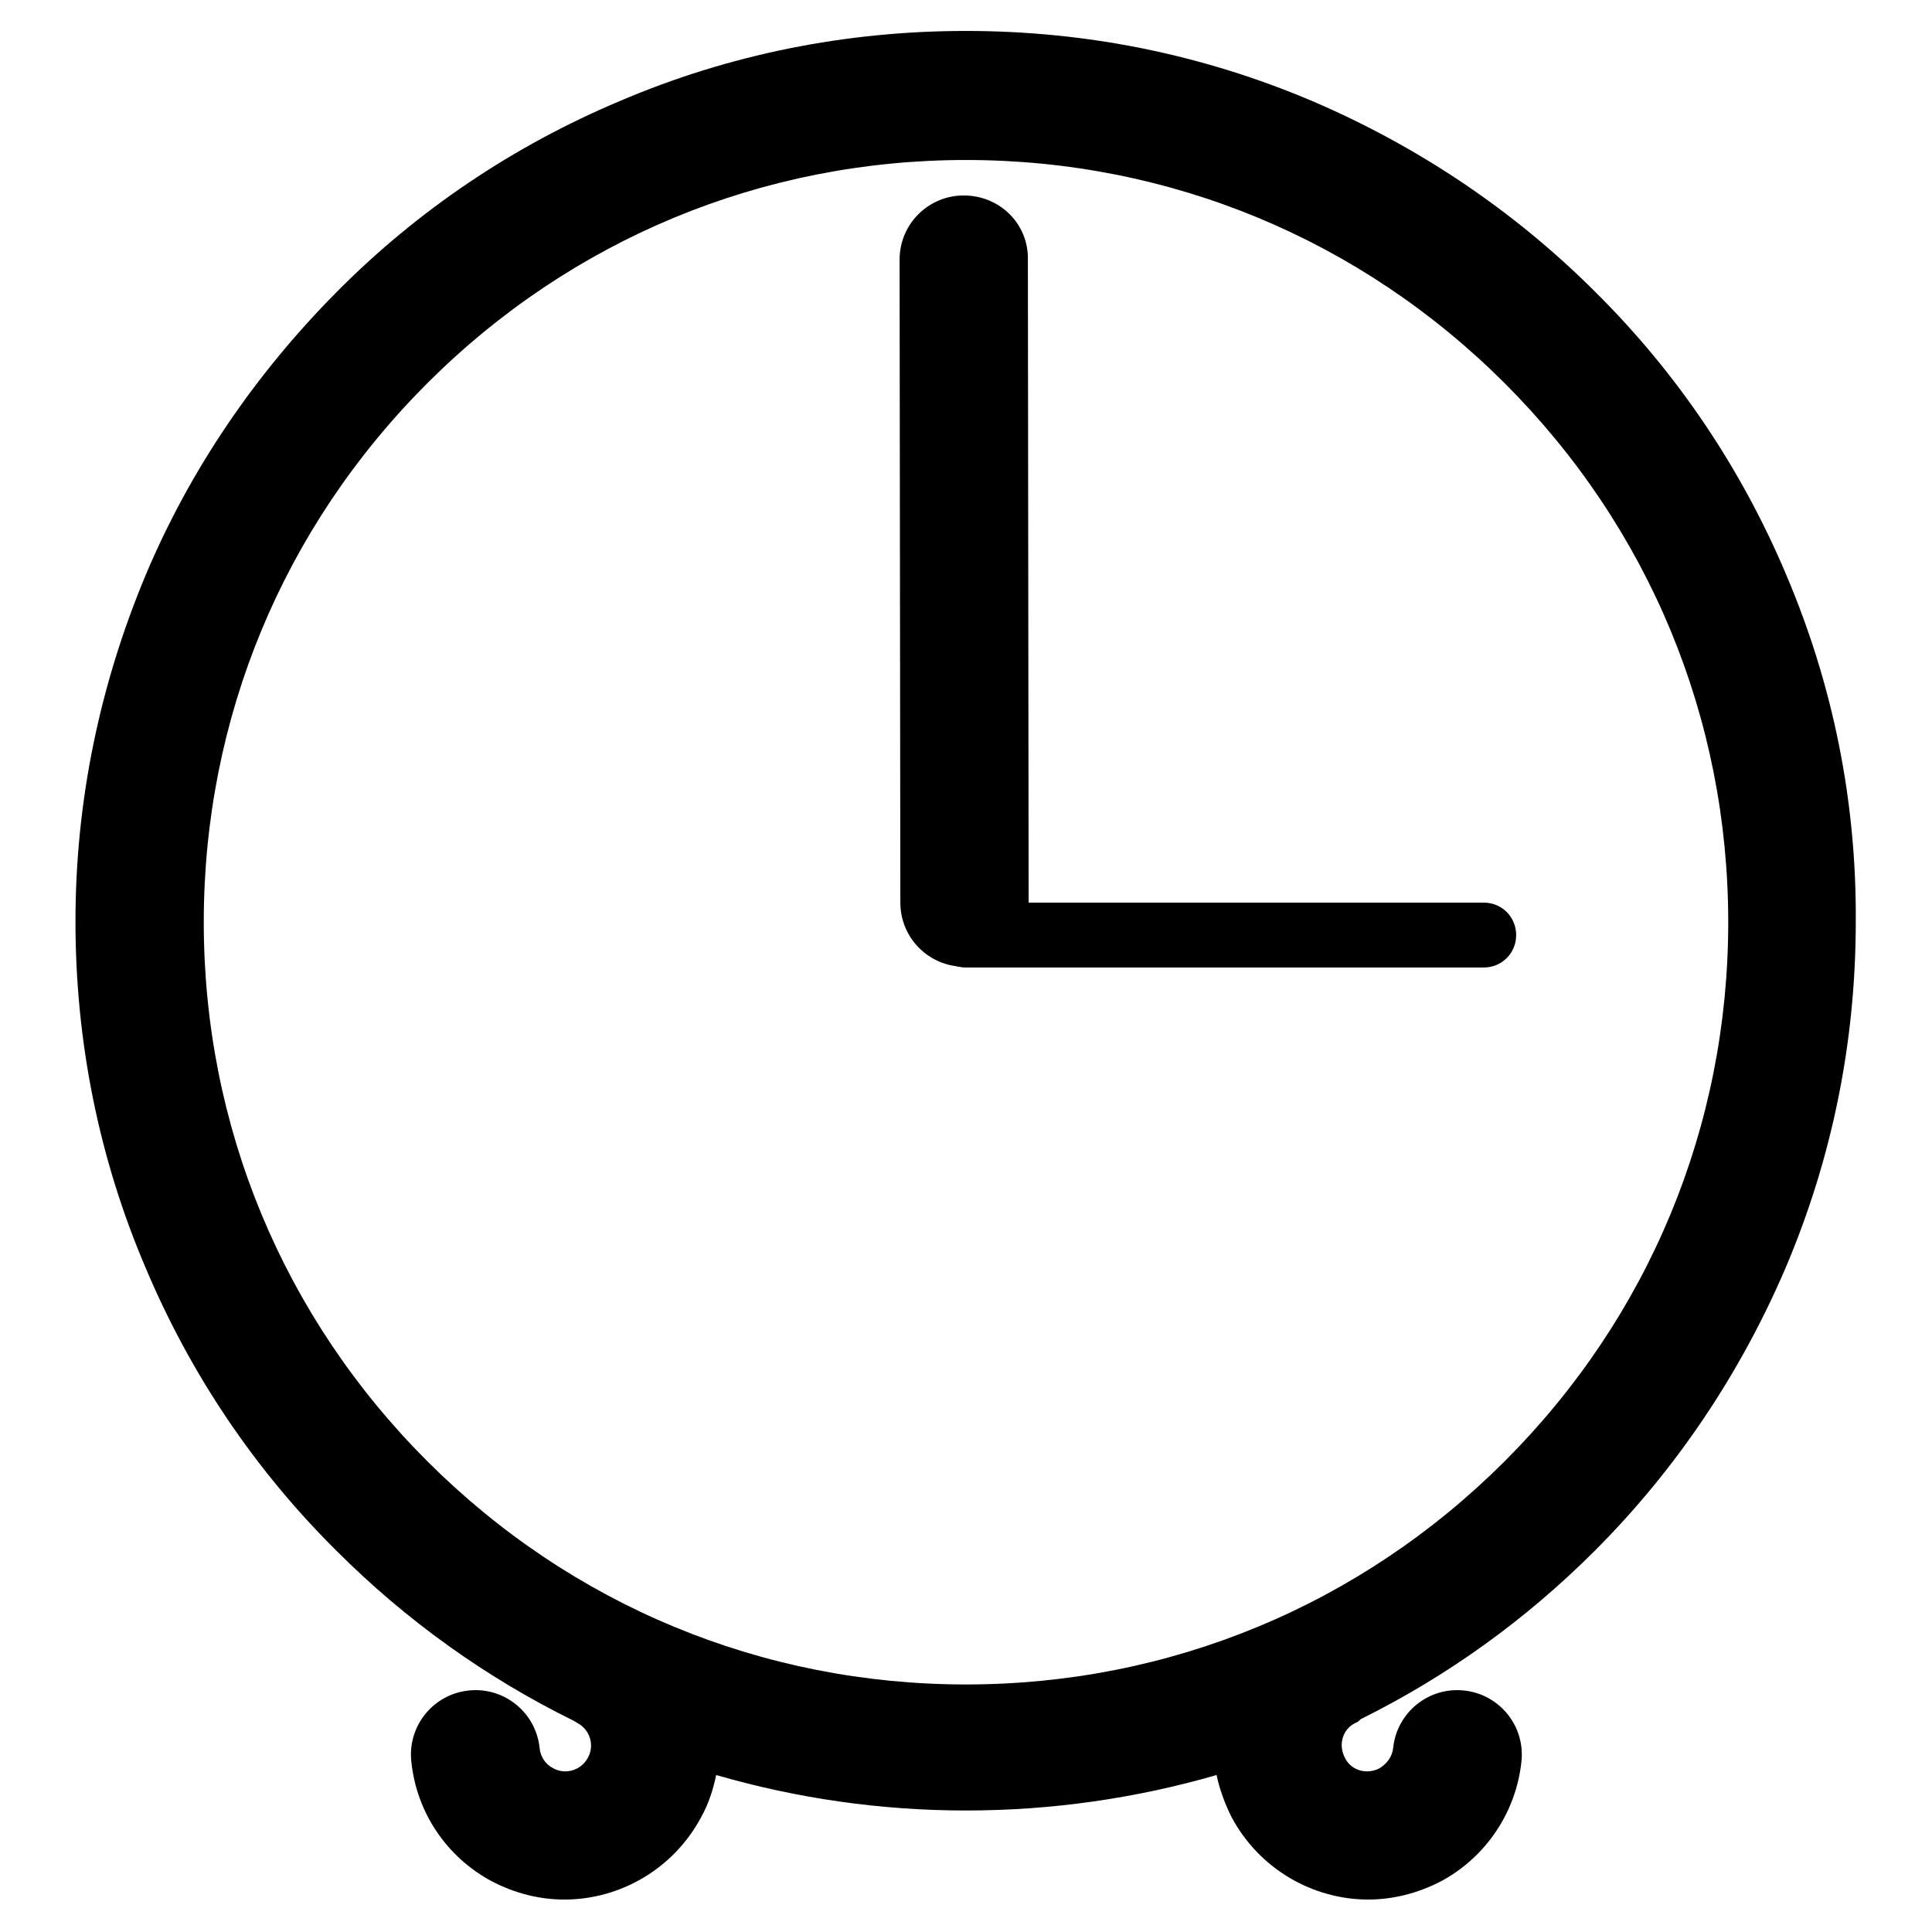 <?xml version="1.0" encoding="utf-8"?>
<!-- Svg Vector Icons : http://www.onlinewebfonts.com/icon -->
<!DOCTYPE svg PUBLIC "-//W3C//DTD SVG 1.1//EN" "http://www.w3.org/Graphics/SVG/1.1/DTD/svg11.dtd">
<svg version="1.1" xmlns="http://www.w3.org/2000/svg" xmlns:xlink="http://www.w3.org/1999/xlink" x="0px" y="0px" viewBox="0 0 256 256" enable-background="new 0 0 256 256" xml:space="preserve">
<g> <path fill="#000000" d="M196.6,128.2H128c-2.4,0-4.3-1.9-4.3-4.3c0-2.4,1.9-4.3,4.3-4.3h68.6c2.4,0,4.3,1.9,4.3,4.3 C200.9,126.3,199,128.2,196.6,128.2z"/> <path fill="#000000" d="M236.7,76.2c-5.9-14-14.4-26.7-25.3-37.5c-10.8-10.8-23.5-19.3-37.5-25.3c-14.6-6.2-30-9.3-45.9-9.3 c-15.9,0-31.4,3.1-45.9,9.3c-14,5.9-26.7,14.4-37.5,25.3S25.2,62.2,19.3,76.2c-6.1,14.6-9.3,30-9.3,45.9c0,15.9,3.1,31.4,9.3,45.9 c5.9,14,14.4,26.7,25.3,37.5c9.2,9.2,19.8,16.8,31.4,22.5c0.2,0.1,0.3,0.2,0.5,0.3c1.7,0.9,2.3,3,1.4,4.6c-0.9,1.7-3,2.3-4.6,1.4 c-1-0.5-1.7-1.5-1.8-2.7c-0.5-4.7-4.7-8.1-9.4-7.6c-4.7,0.5-8.1,4.7-7.6,9.4c0.7,6.8,4.7,12.7,10.7,15.9c3.1,1.6,6.3,2.4,9.6,2.4 c7.3,0,14.4-4,18.1-10.9c1-1.8,1.6-3.7,2-5.6c10.7,3.1,21.8,4.7,33.1,4.7c11.3,0,22.5-1.6,33.2-4.7c0.4,1.9,1.1,3.8,2,5.6 c3.7,6.9,10.8,10.9,18.1,10.9c3.2,0,6.5-0.8,9.6-2.4c6-3.2,10-9.2,10.7-15.9c0.5-4.7-2.9-8.9-7.6-9.4c-4.7-0.5-8.9,2.9-9.4,7.6 c-0.1,1.1-0.8,2.1-1.8,2.7c-1.7,0.9-3.8,0.3-4.6-1.4c-0.9-1.7-0.3-3.8,1.4-4.6c0.3-0.1,0.5-0.3,0.7-0.5c11.5-5.7,21.9-13.2,31-22.3 c10.8-10.8,19.3-23.5,25.3-37.5c6.2-14.6,9.3-30,9.3-45.9C246,106.2,242.9,90.8,236.7,76.2z M199.4,193.6 c-19.1,19.1-44.4,29.6-71.4,29.6c-27,0-52.3-10.5-71.4-29.6s-29.6-44.4-29.6-71.4c0-27,10.5-52.3,29.6-71.4s44.4-29.6,71.4-29.6 c27,0,52.3,10.5,71.4,29.6c19.1,19.1,29.6,44.4,29.6,71.4S218.5,174.5,199.4,193.6z"/> <path fill="#000000" d="M127.7,25.9c-4.7,0-8.5,3.8-8.5,8.5l0.1,85.2c0,4.7,3.8,8.5,8.5,8.5c4.7,0,8.5-3.8,8.5-8.5l-0.1-85.2 C136.3,29.7,132.5,25.9,127.7,25.9z"/></g>
</svg>